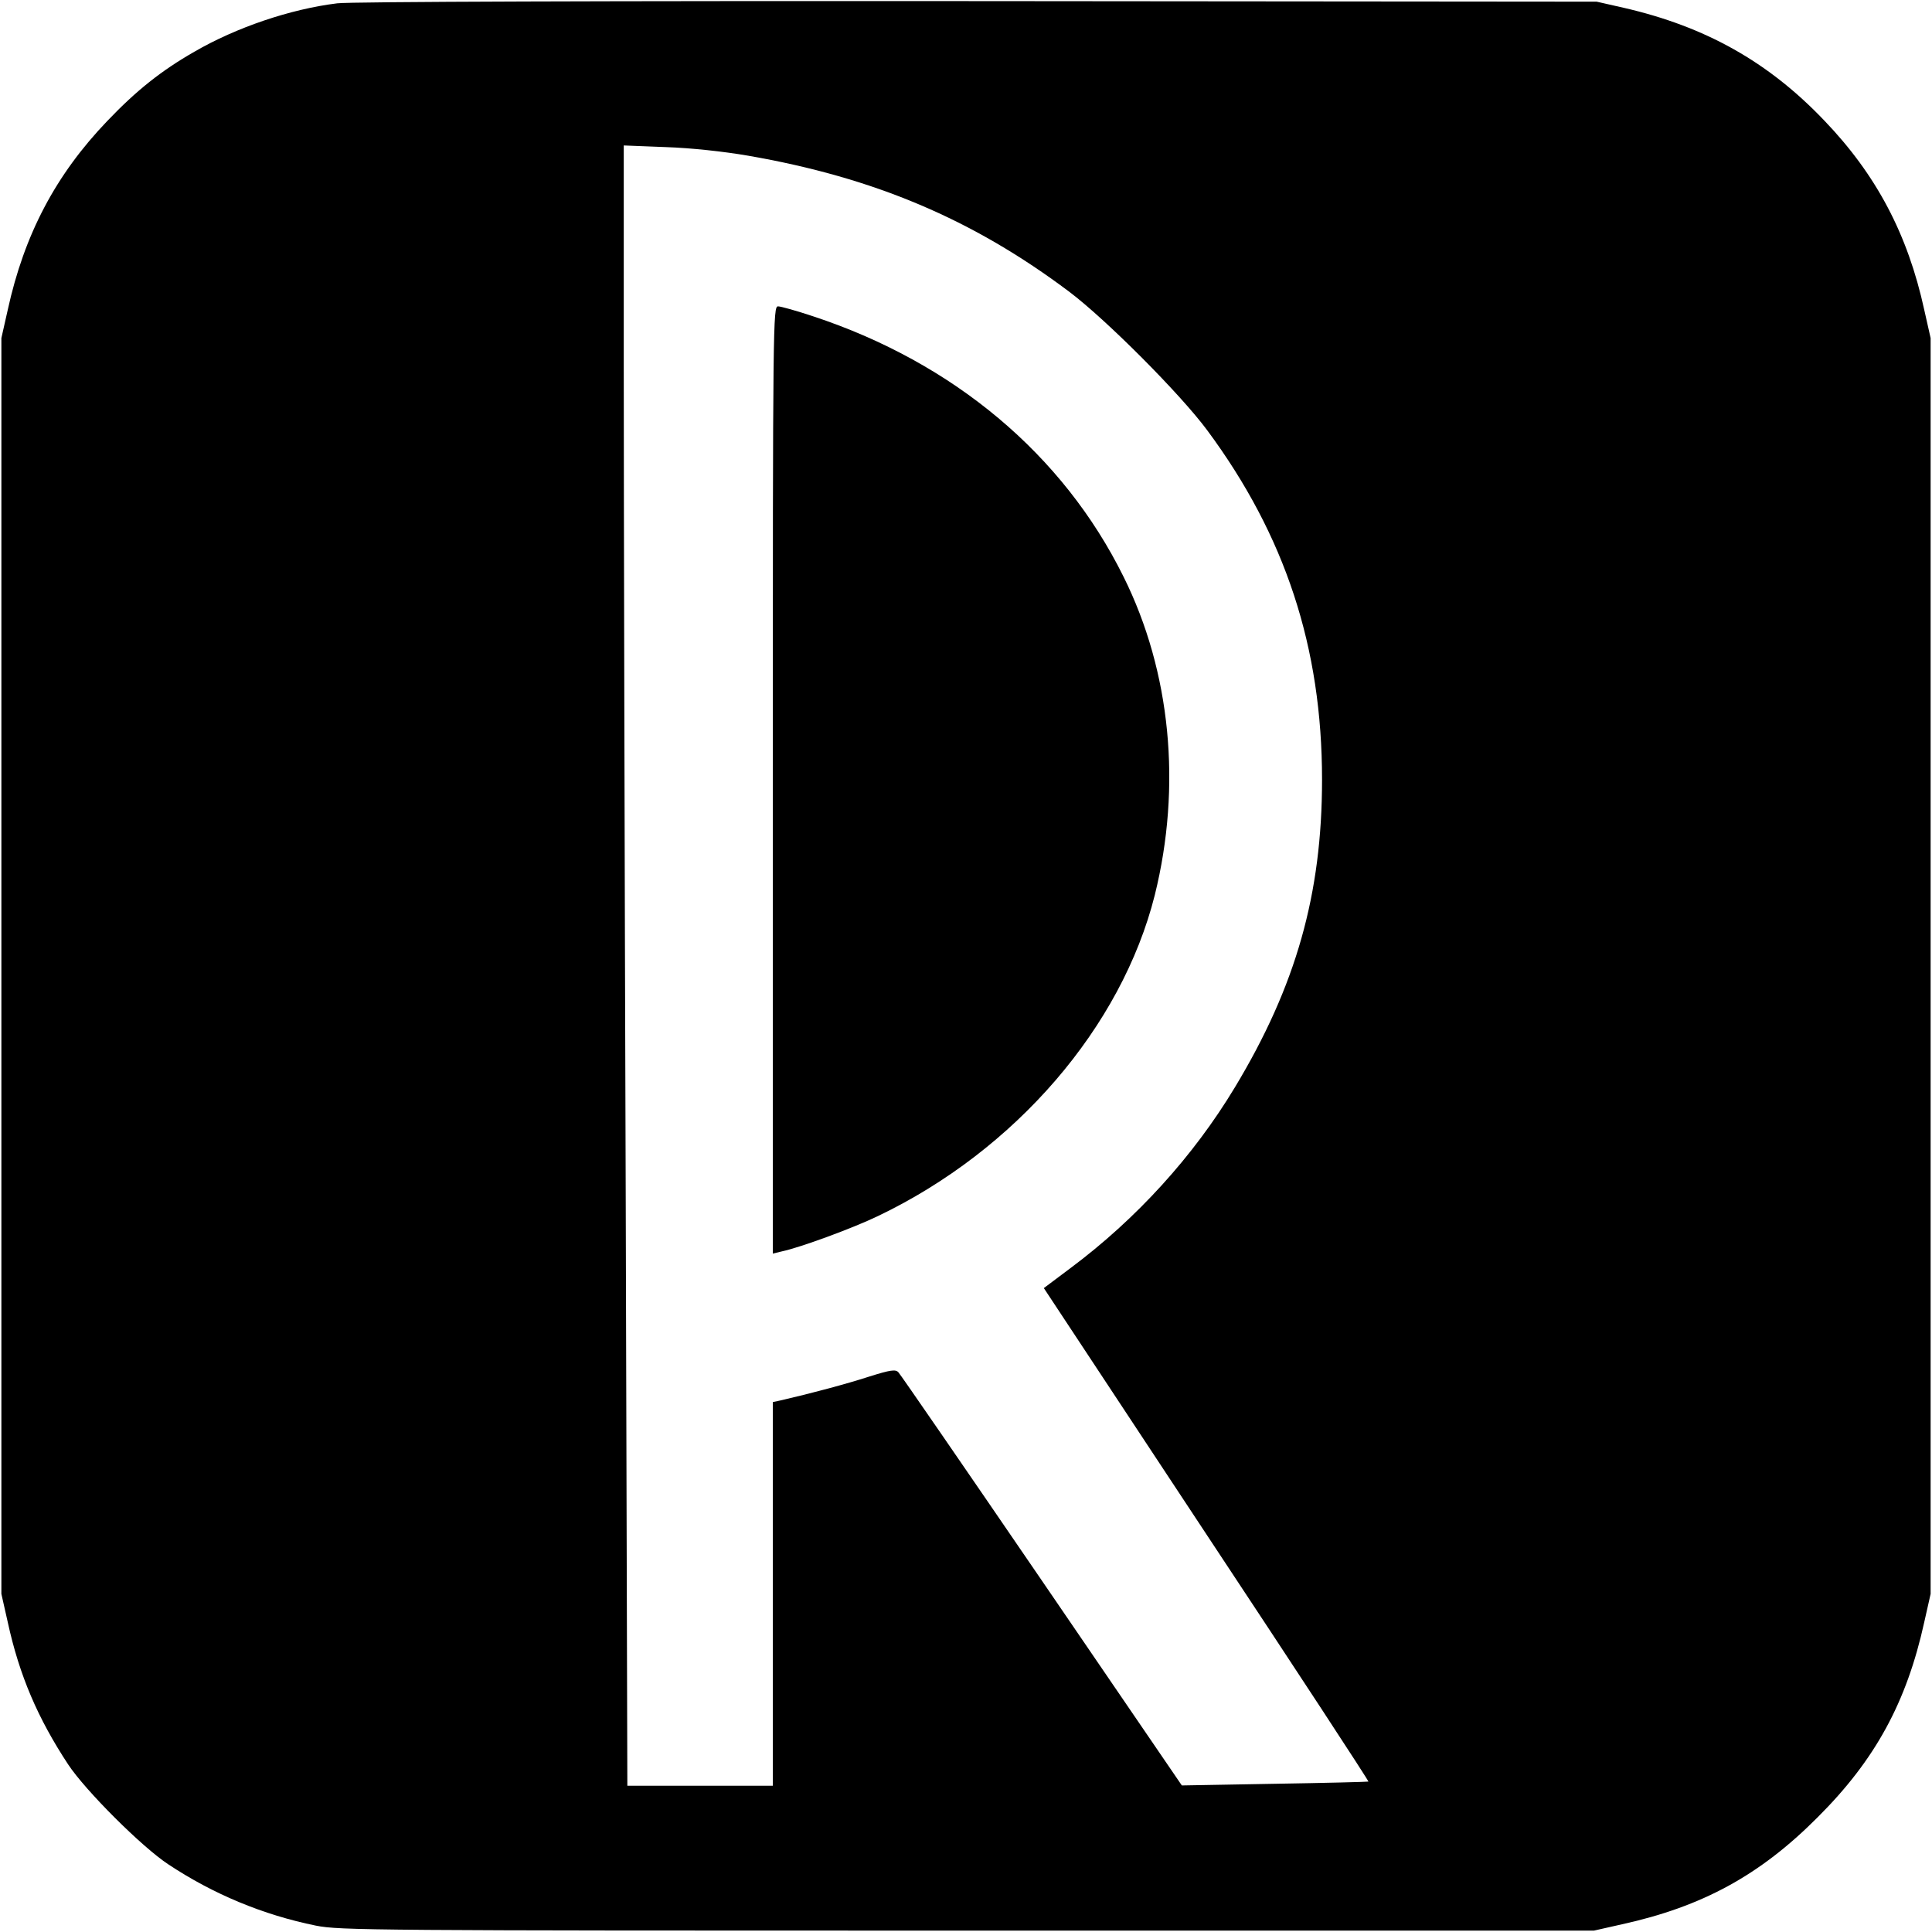 <?xml version="1.0" standalone="no"?>
<!DOCTYPE svg PUBLIC "-//W3C//DTD SVG 20010904//EN"
 "http://www.w3.org/TR/2001/REC-SVG-20010904/DTD/svg10.dtd">
<svg version="1.0" xmlns="http://www.w3.org/2000/svg"
 width="700pt" height="700pt" viewBox="0 0 700 700"
 preserveAspectRatio="xMidYMid meet">
<g transform="translate(0,700) scale(0.1,-0.1)"
fill="#000000" stroke="none">
<path d="M1222 6988 c-171 -21 -367 -88 -517 -175 -121 -69 -212 -142 -316
-251 -187 -195 -301 -411 -361 -685 l-23 -102 0 -2275 0 -2275 23 -102 c42
-193 109 -349 219 -516 62 -94 267 -299 363 -362 163 -108 343 -183 535 -222
86 -17 203 -18 2360 -18 l2270 0 102 23 c291 64 500 178 708 387 209 208 323
417 387 708 l23 102 0 2275 0 2275 -23 102 c-60 275 -174 490 -362 686 -203
213 -431 341 -728 409 l-97 22 -2245 2 c-1326 1 -2275 -2 -2318 -8z m1488
-552 c456 -79 814 -230 1164 -493 134 -101 403 -371 500 -502 283 -382 416
-787 416 -1266 0 -414 -94 -747 -316 -1115 -150 -249 -356 -476 -596 -655
l-96 -72 589 -892 c325 -491 589 -894 587 -896 -2 -1 -154 -5 -340 -8 l-336
-6 -507 742 c-279 408 -513 748 -520 755 -10 11 -28 9 -107 -16 -80 -26 -211
-61 -320 -86 l-28 -6 0 -695 0 -695 -263 0 -264 0 -6 2162 c-4 1189 -7 2526
-7 2971 l0 810 153 -6 c91 -3 210 -16 297 -31z"/>
<path d="M2800 4174 l0 -1716 33 8 c66 14 257 84 348 128 498 238 883 685
1003 1163 98 395 58 809 -113 1153 -219 443 -616 776 -1125 944 -60 20 -117
36 -127 36 -18 0 -19 -49 -19 -1716z"/>
</g>
</svg>

